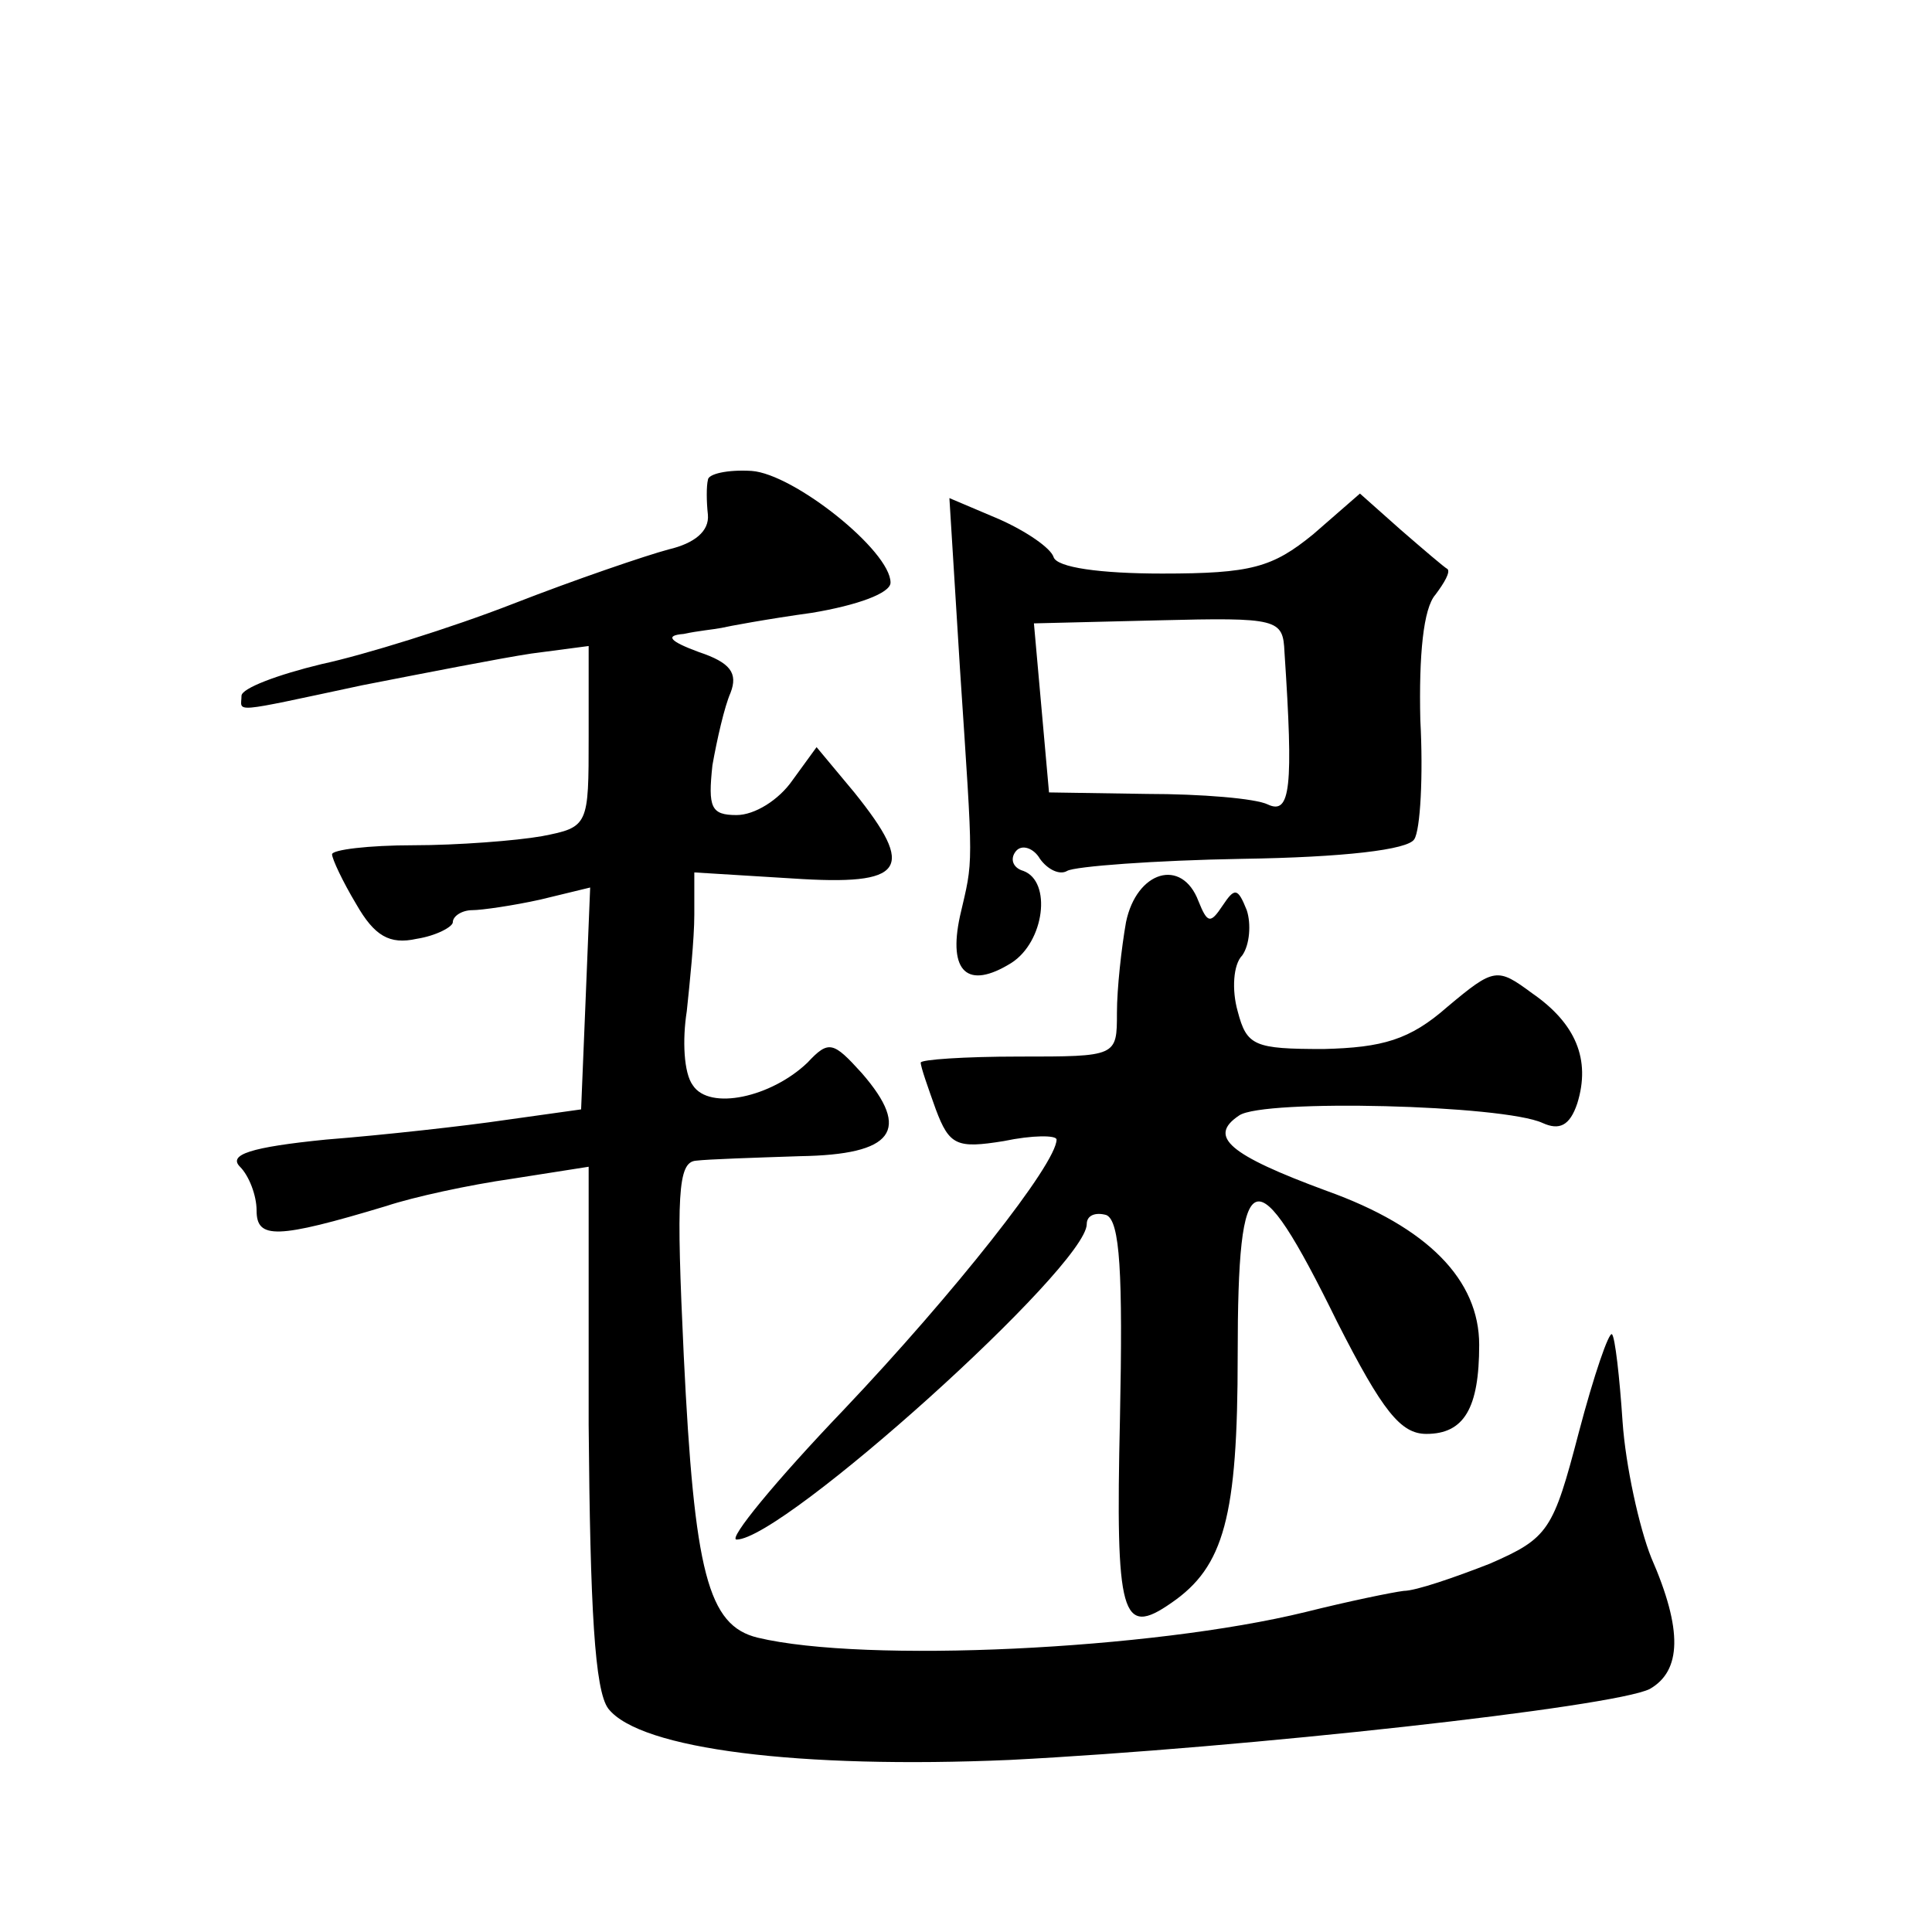 <?xml version="1.0" standalone="no"?>
<!DOCTYPE svg PUBLIC "-//W3C//DTD SVG 20010904//EN"
 "http://www.w3.org/TR/2001/REC-SVG-20010904/DTD/svg10.dtd">
<svg version="1.0" xmlns="http://www.w3.org/2000/svg"
 width="128pt" height="128pt" viewBox="0 0 128 128"
 preserveAspectRatio="xMidYMid meet">
<g transform="translate(0,128) scale(0.1,-0.1)"
fill="#0" stroke="none">
<path d="M469 962 c-1 -4 -1 -14 0 -23 1 -11 -9 -19 -26 -23 -15 -4 -62 -20 -103
-36 -41 -16 -99 -34 -127 -40 -29 -7 -53 -16 -53 -21 0 -11 -9 -12 80 7 41 8 92
18 112 21 l38 5 0 -60 c0 -59 0 -60 -31 -66 -17 -3 -56 -6 -85 -6 -30 0 -54 -3
-54 -6 0 -3 7 -18 16 -33 12 -21 22 -27 40 -23 13 2 24 8 24 11 0 4 6 8 13 8 6
0 27 3 45 7 l33 8 -3 -74 -3 -73 -50 -7 c-27 -4 -81 -10 -119 -13 -50 -5 -65 -10
-57 -18 6 -6 11 -19 11 -29 0 -19 13 -19 86 3 18 6 55 14 83 18 l51 8 0 -171 c1
-122 4 -176 13 -188 21 -27 127 -40 266 -34 156 8 400 35 424 47 21 12 22 39 1
87 -8 20 -17 61 -19 90 -2 30 -5 56 -7 58 -2 2 -12 -27 -22 -65 -17 -65 -20 -70
-59 -87 -23 -9 -49 -18 -57 -18 -8 -1 -37 -7 -65 -14 -102 -25 -292 -34 -363 -17
-33 8 -42 43 -49 187 -5 106 -4 128 8 129 8 1 39 2 69 3 62 1 74 17 41 55 -19 21
-22 22 -36 7 -24 -23 -65 -32 -76 -15 -6 8 -7 30 -4 49 2 19 5 48 5 64 l0 28 65
-4 c75 -5 82 6 41 57 l-25 30 -16 -22 c-9 -13 -25 -23 -37 -23 -17 0 -19 5 -16
33 3 17 8 39 12 48 5 13 0 20 -21 27 -19 7 -23 11 -10 12 9 2 20 3 25 4 4 1 31
6 60 10 30 5 52 13 52 20 0 21 -64 72 -92 74 -16 1 -29 -2 -29 -6z M636 837 c9
-136 9 -125 0 -164 -8 -37 5 -49 34 -31 22 14 27 54 8 61 -7 2 -9 8 -5 13 4 5 12
2 16 -5 5 -7 13 -11 18 -8 5 3 58 7 116 8 67 1 110 6 114 13 4 6 6 42 4 79 -1 43
2 74 10 83 6 8 10 15 8 17 -2 1 -16 13 -31 26 l-27 24 -31 -27 c-27 -22 -41 -26
-100 -26 -41 0 -70 4 -72 11 -2 6 -18 17 -36 25 l-33 14 7 -113z m215 11 c6 -90
4 -108 -11 -101 -8 4 -44 7 -80 7 l-65 1 -5 56 -5 56 82 2 c80 2 83 1 84 -21z M746
669 c-3 -17 -6 -44 -6 -60 0 -29 0 -29 -65 -29 -36 0 -65 -2 -65 -4 0 -3 5 -17
10 -31 9 -24 14 -26 45 -21 19 4 35 4 35 1 0 -16 -68 -102 -141 -179 -45 -47 -77
-86 -71 -86 31 0 232 181 232 209 0 6 6 8 13 6 9 -4 11 -38 9 -135 -3 -131 1 -145
34 -122 35 24 44 57 44 164 0 130 11 134 66 22 30 -59 42 -74 59 -74 25 0 35 17
35 59 0 43 -34 78 -101 102 -65 24 -79 36 -58 50 16 11 175 7 201 -5 11 -5 18 -2
23 13 9 29 -1 53 -30 73 -23 17 -25 17 -56 -9 -25 -22 -43 -27 -82 -28 -46 0 -51
2 -57 25 -4 14 -3 31 3 37 5 7 6 21 3 30 -6 15 -8 15 -16 3 -8 -12 -10 -12 -16
3 -11 29 -41 20 -48 -14z"/>
</g>
</svg>
